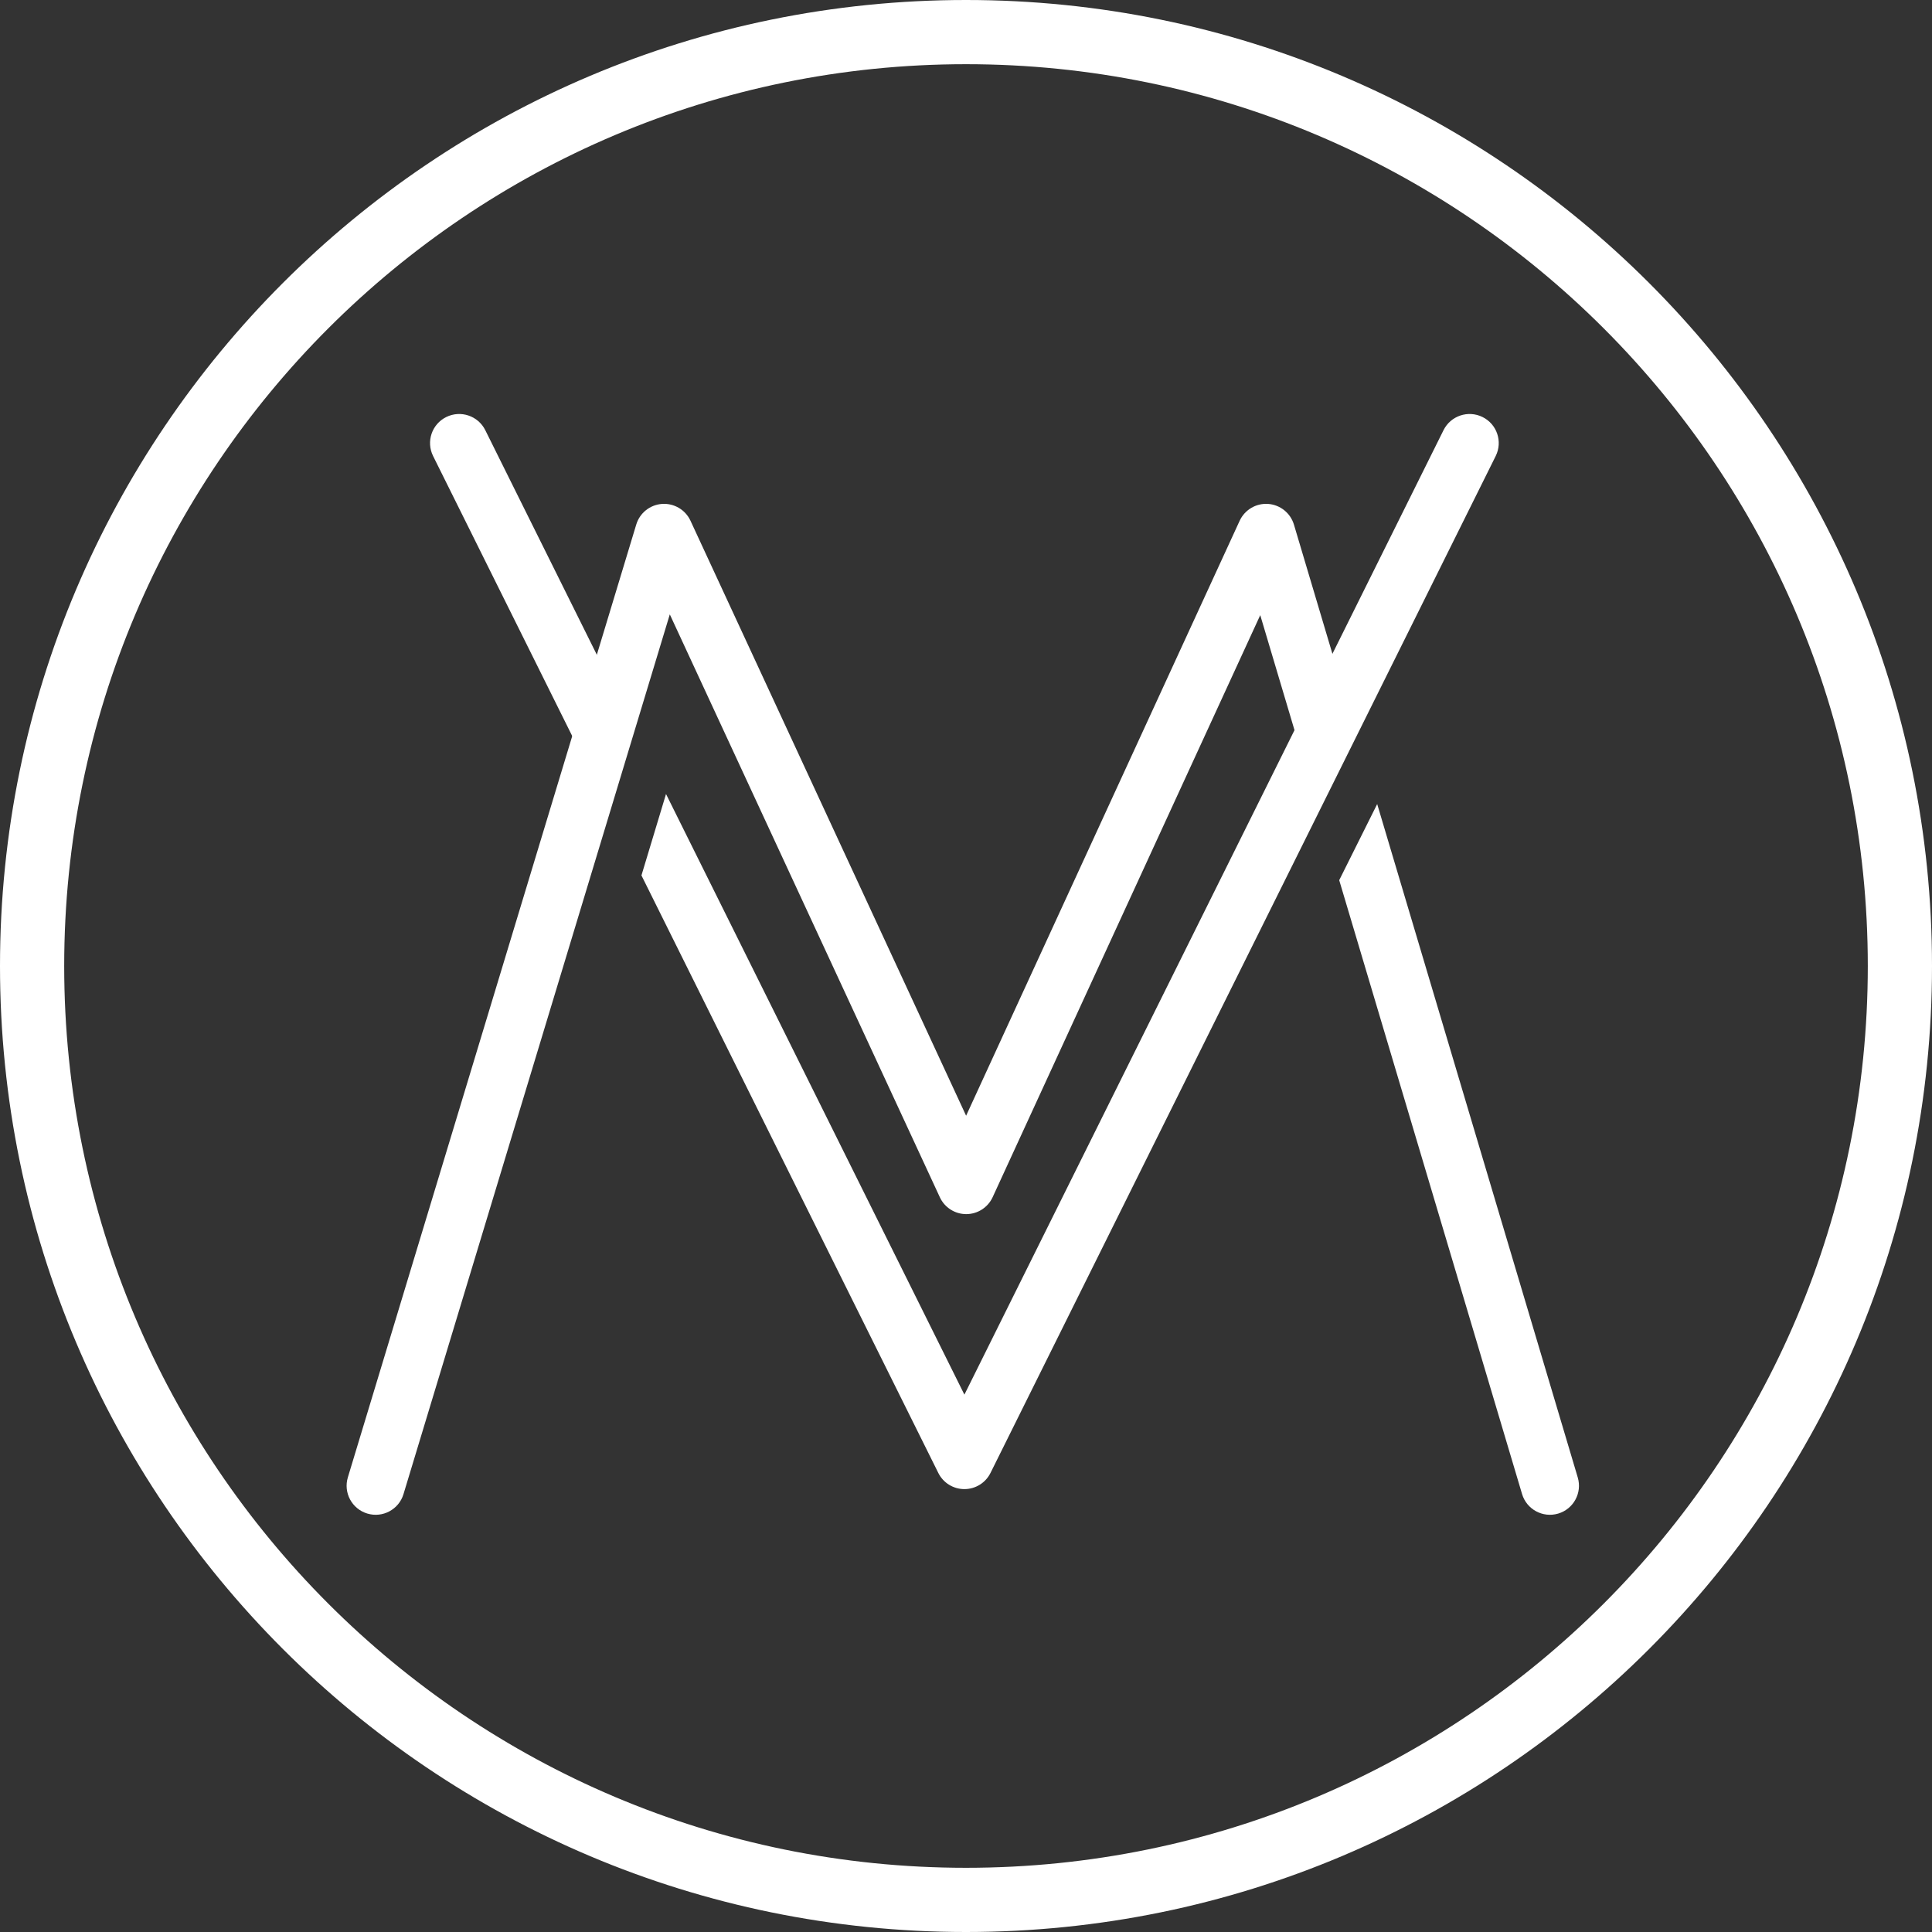 <svg width="70" height="70" viewBox="0 0 70 70" fill="none" xmlns="http://www.w3.org/2000/svg">
<rect x="0" y="0" width="70" height="70" fill="#333333" stroke="none"/>
<path fill-rule="evenodd" clip-rule="evenodd" d="M35.887 53.368C35.709 53.727 35.343 53.953 34.942 53.953C34.541 53.953 34.175 53.727 33.997 53.368L23.241 31.718L24.131 28.769L34.942 50.53L52.302 15.585C52.561 15.065 53.194 14.851 53.716 15.11C54.238 15.368 54.451 16 54.193 16.521L35.887 53.368ZM22.945 26.382L17.582 15.585C17.323 15.065 16.69 14.851 16.168 15.11C15.646 15.368 15.433 16 15.691 16.521L22.055 29.33L22.945 26.382Z" fill="white"/>
<path fill-rule="evenodd" clip-rule="evenodd" d="M46.882 19.008C46.756 18.588 46.384 18.289 45.947 18.258C45.509 18.227 45.099 18.471 44.915 18.869L35.004 40.425L25.017 18.866C24.833 18.47 24.423 18.228 23.987 18.258C23.551 18.289 23.18 18.585 23.053 19.004L12.604 53.526C12.435 54.083 12.75 54.67 13.306 54.838C13.863 55.007 14.451 54.692 14.619 54.136L24.268 22.26L34.053 43.38C34.225 43.752 34.599 43.99 35.01 43.99C35.42 43.989 35.793 43.75 35.965 43.377L45.661 22.288L47.76 29.335L49.136 26.576L46.882 19.008ZM49.898 29.133L48.522 31.891L55.147 54.131C55.313 54.688 55.899 55.005 56.456 54.84C57.014 54.674 57.331 54.088 57.165 53.531L49.898 29.133Z" fill="white"/>
<path fill-rule="evenodd" clip-rule="evenodd" d="M35 67.674C53.046 67.674 67.674 53.046 67.674 35C67.674 16.954 53.046 2.326 35 2.326C16.954 2.326 2.326 16.954 2.326 35C2.326 53.046 16.954 67.674 35 67.674ZM35 70C54.33 70 70 54.33 70 35C70 15.67 54.33 0 35 0C15.67 0 0 15.67 0 35C0 54.33 15.67 70 35 70Z" fill="white"/>
</svg>
